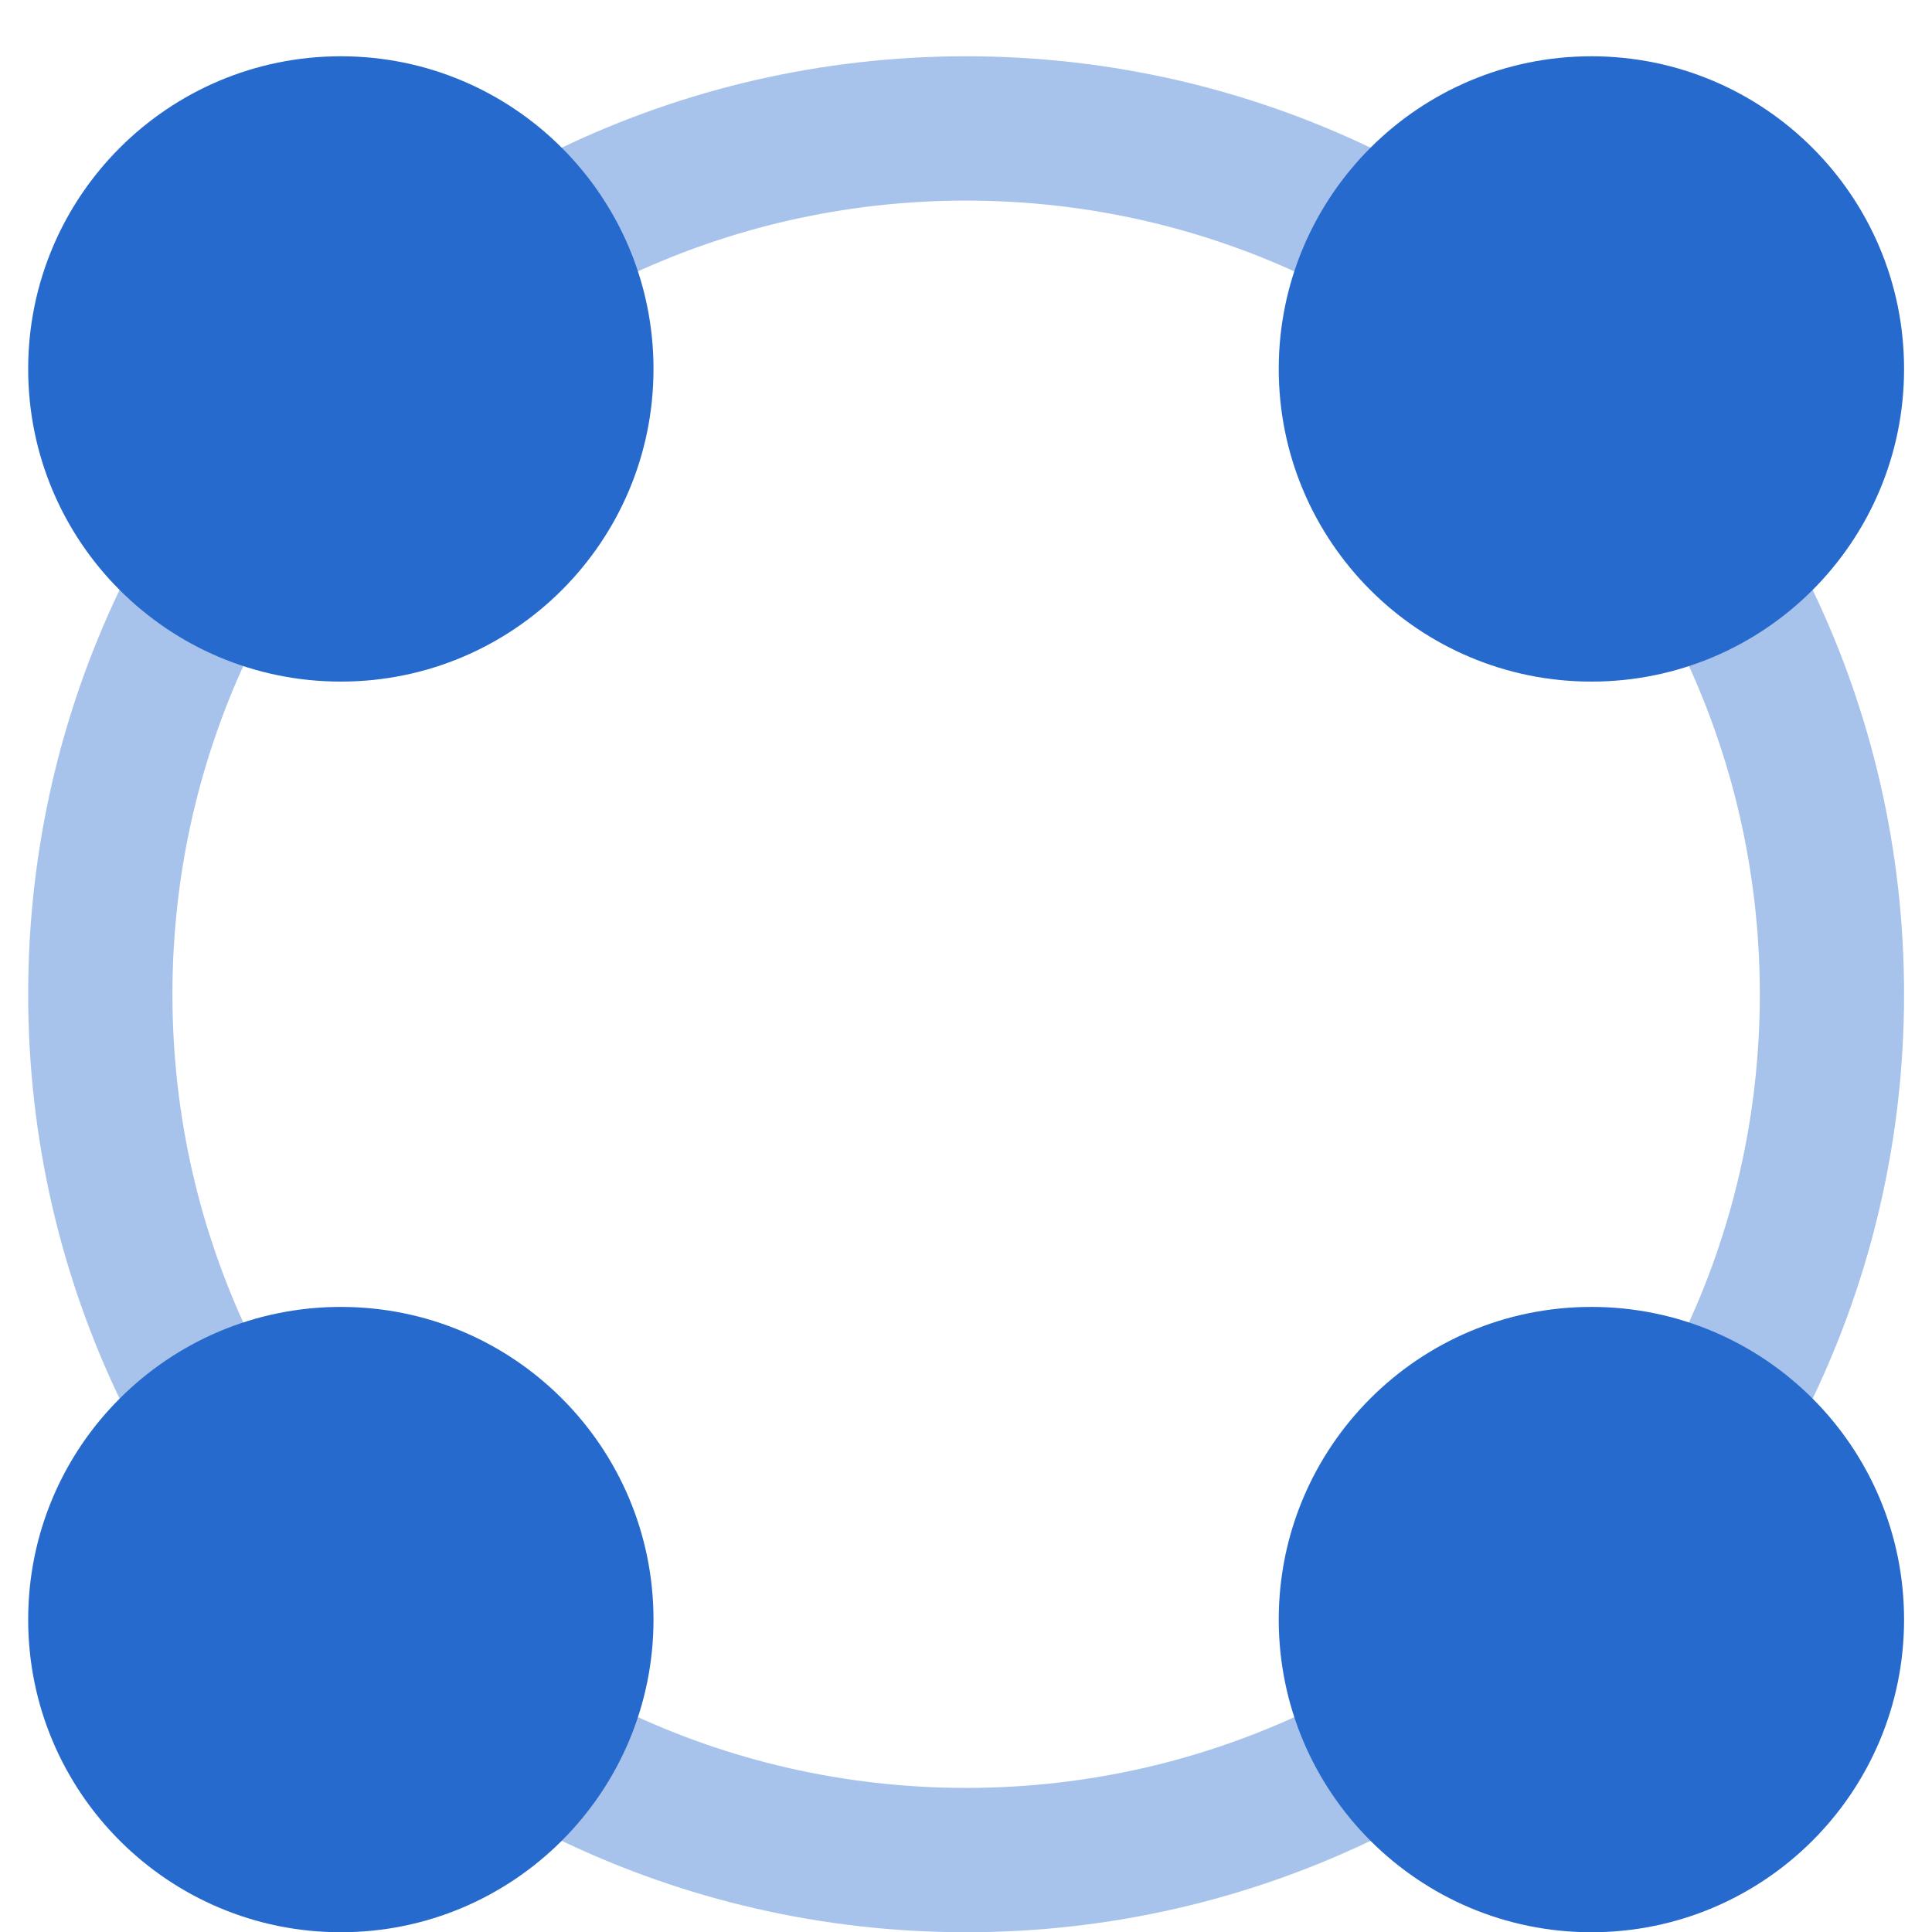 <?xml version="1.0" encoding="UTF-8"?>
<svg xmlns="http://www.w3.org/2000/svg" width="24" height="24" viewBox="0 0 24 24" fill="none">
  <path opacity="0.4" fill-rule="evenodd" clip-rule="evenodd" d="M12.002 2.492C10.478 2.492 9.037 2.837 7.751 3.452C7.305 3.666 6.77 3.477 6.556 3.031C6.342 2.584 6.531 2.049 6.977 1.835C8.5 1.107 10.204 0.699 12.002 0.699C13.799 0.699 15.503 1.107 17.026 1.835C17.472 2.049 17.661 2.584 17.447 3.031C17.233 3.477 16.698 3.666 16.252 3.452C14.966 2.837 13.525 2.492 12.002 2.492ZM2.681 6.905C3.128 7.119 3.316 7.654 3.103 8.101C2.487 9.387 2.142 10.827 2.142 12.351C2.142 13.875 2.487 15.315 3.103 16.601C3.316 17.048 3.128 17.583 2.681 17.797C2.235 18.01 1.699 17.822 1.486 17.375C0.757 15.853 0.35 14.148 0.35 12.351C0.35 10.554 0.757 8.849 1.486 7.327C1.699 6.881 2.235 6.692 2.681 6.905ZM21.322 6.905C21.768 6.692 22.304 6.881 22.517 7.327C23.246 8.849 23.653 10.554 23.653 12.351C23.653 14.148 23.246 15.853 22.517 17.375C22.304 17.822 21.768 18.01 21.322 17.797C20.875 17.583 20.687 17.048 20.9 16.601C21.516 15.315 21.861 13.875 21.861 12.351C21.861 10.827 21.516 9.387 20.9 8.101C20.687 7.654 20.875 7.119 21.322 6.905ZM6.556 21.672C6.77 21.225 7.305 21.036 7.751 21.25C9.037 21.865 10.478 22.21 12.002 22.21C13.525 22.21 14.966 21.865 16.252 21.25C16.698 21.036 17.233 21.225 17.447 21.672C17.661 22.118 17.472 22.653 17.026 22.867C15.503 23.595 13.799 24.003 12.002 24.003C10.204 24.003 8.5 23.595 6.977 22.867C6.531 22.653 6.342 22.118 6.556 21.672Z" fill="#276ACD"></path>
  <path d="M8.118 4.583C8.118 6.728 6.379 8.467 4.234 8.467C3.16 8.467 2.188 8.032 1.485 7.328C0.783 6.625 0.35 5.655 0.35 4.583C0.35 2.438 2.089 0.699 4.234 0.699C5.305 0.699 6.275 1.133 6.978 1.835C7.682 2.538 8.118 3.51 8.118 4.583Z" fill="#276ACD"></path>
  <path d="M23.653 4.583C23.653 5.655 23.219 6.625 22.518 7.328C21.815 8.032 20.843 8.467 19.769 8.467C17.624 8.467 15.885 6.728 15.885 4.583C15.885 3.51 16.321 2.538 17.025 1.835C17.728 1.133 18.698 0.699 19.769 0.699C21.914 0.699 23.653 2.438 23.653 4.583Z" fill="#276ACD"></path>
  <path d="M8.118 20.119C8.118 21.192 7.682 22.164 6.978 22.867C6.275 23.569 5.305 24.003 4.234 24.003C2.089 24.003 0.35 22.264 0.35 20.119C0.35 19.047 0.783 18.077 1.485 17.375C2.188 16.671 3.16 16.235 4.234 16.235C6.379 16.235 8.118 17.974 8.118 20.119Z" fill="#276ACD"></path>
  <path d="M23.653 20.119C23.653 22.264 21.914 24.003 19.769 24.003C18.698 24.003 17.728 23.569 17.025 22.867C16.321 22.164 15.885 21.192 15.885 20.119C15.885 17.974 17.624 16.235 19.769 16.235C20.843 16.235 21.815 16.671 22.518 17.375C23.219 18.077 23.653 19.047 23.653 20.119Z" fill="#276ACD"></path>
</svg>
